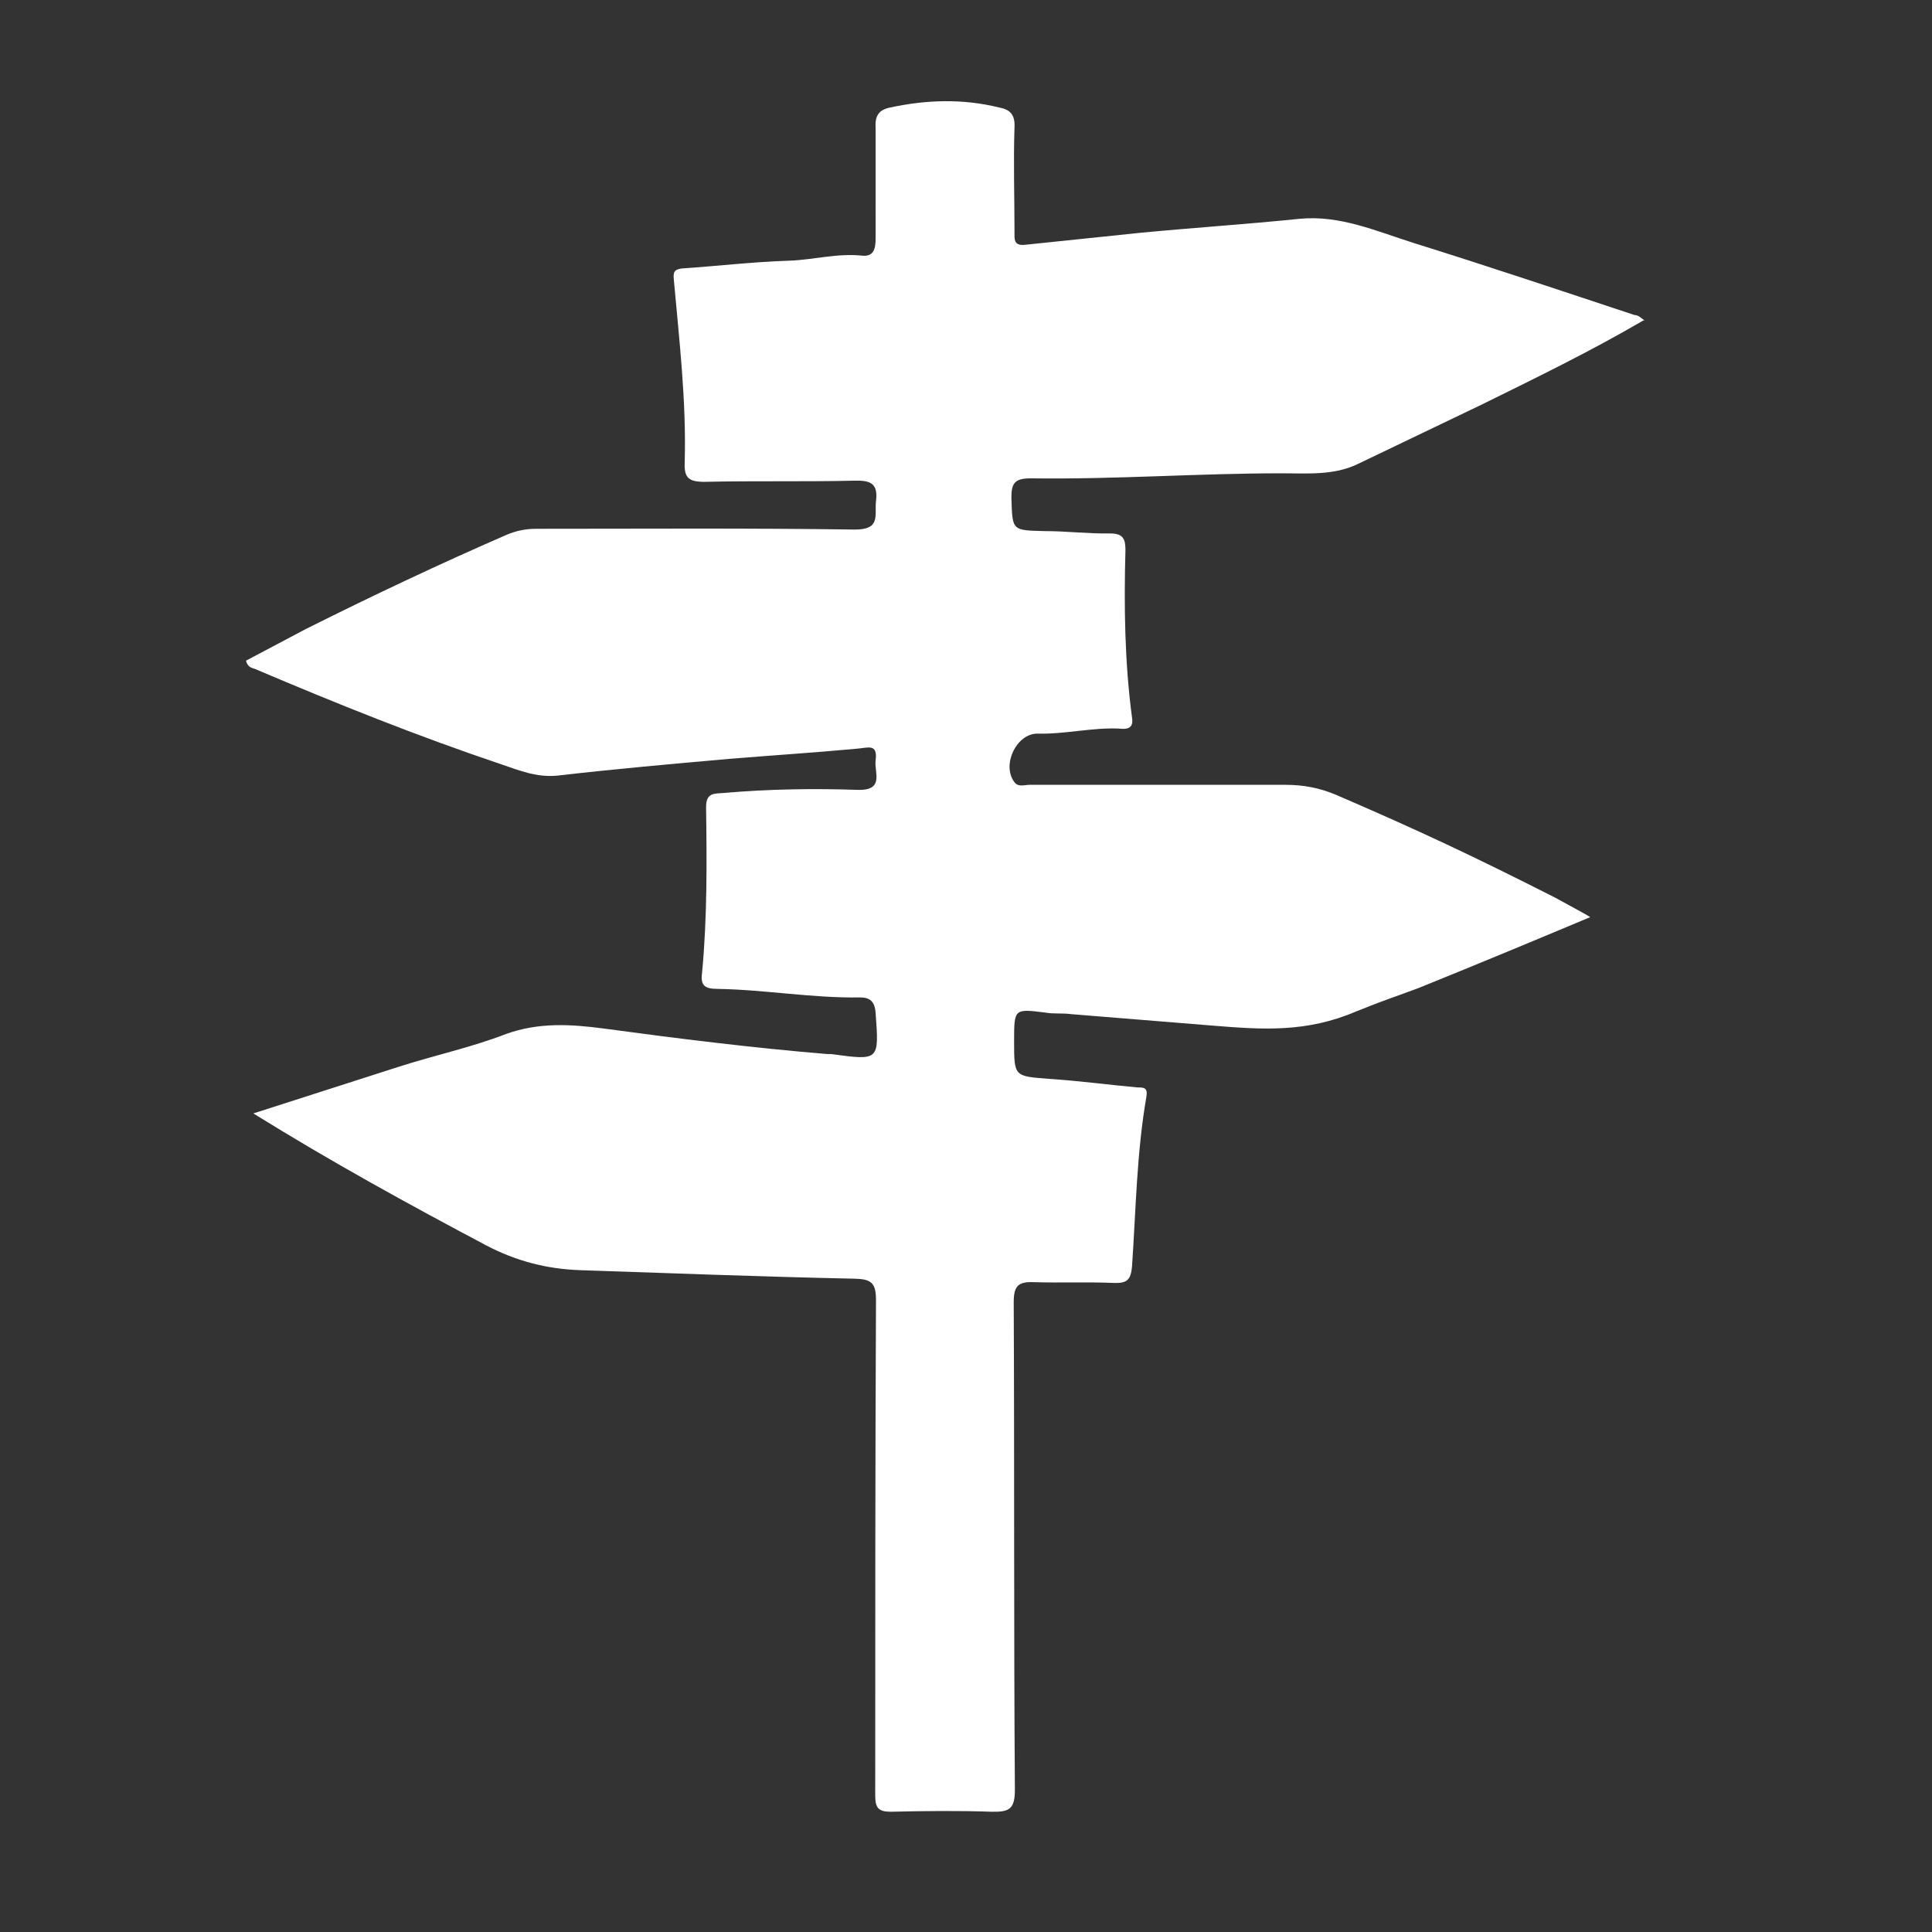 <svg baseProfile="basic" id="Layer_1" xmlns="http://www.w3.org/2000/svg" viewBox="0 0 498 498"><rect x="0" y="0" width="498" height="498" fill="#333333" stroke="none"/><style>.st0{fill:#FFFFFF;}</style><title>docs</title><path class="st0" d="M423.6 82.6c-13.7 8-27.7 14.8-41.7 21.7L350 119.6c-6.2 3-13 2.4-19.6 2.4-21.6 0-43 1.6-64.7 1.3-4.2 0-5 1.3-5 5 .3 8.5 0 8.4 8.7 8.6 5.6 0 11 .7 16.7.6 3.4 0 4 1.4 4 4.3-.4 14.4-.2 29 1.7 43.2.5 3-1.6 3-3.4 2.8-7-.3-14 1.5-21 1.3-5.4 0-9.2 8-6 12.4 1 1.5 2.6.8 4 .8h66c4.6 0 8.7.8 12.8 2.5 21.6 9.3 35.8 16 56.7 26.6 4.5 2.5 7.8 4.2 9 5-15 6.3-29.7 12.4-44.3 18.3-5.3 2-8.6 3-16 6-12.8 5.5-24.2 4.7-36.6 3.7l-37-3c-2-.3-4.4 0-6.6-.4-8-1-8-1-8 7.4 0 9.2 0 9 9.2 9.7 7.5.5 15 1.5 22.6 2.2 1.6 0 2.7 0 2.3 2.4-2.5 14.4-2.7 29-3.7 43.7-.3 3.5-1.3 4.4-4.6 4.3-7-.3-13.8 0-20.6-.2-4.2-.2-5.3 1-5.3 5.2.2 42 0 83.7.3 125.6 0 5-1.4 5.8-6 5.7-8.6-.3-17.4-.2-26 0-3.2 0-4-1-4-4.2 0-42.5 0-85 .2-127.7 0-4.4-1.2-5.4-5.5-5.5-23.6-.5-47.2-1.4-70.8-2.2-8.5-.3-16.4-2.3-24.2-6.4-20-10.6-39.7-21.4-60-34l37.4-12c9.3-3 18.8-5 27.8-8.5 8.4-3 16.6-2.5 25-1.4 19.2 2.6 38.5 5 57.8 6.6h1c12.4 1.7 12.3 1.7 11.4-10.6-.2-3-1.5-4-4-4-12.4.2-24.5-2-36.7-2.2-3.6 0-4.5-1-4-4.5 1.3-14 1.2-28.2 1-42.3 0-3.8 2-3.5 4.5-3.7 11.5-1 23-1.2 34.6-.8 7 .2 4.2-4.6 4.6-7.6.6-4.5-2-3.2-5-3-10.8 1-21.7 1.7-32.6 2.6-14.7 1.3-29.5 2.6-44.2 4.3-5.5.6-10-1.3-15-3-21.4-7.2-42.3-15.6-63-24.4-1-.4-2-.4-2.5-2.2l15.5-8.2c17-8.5 34.3-16.7 51.8-24.3 2.4-1 4.8-1.5 7.5-1.5 27.5 0 54.8-.2 82.2.2 6.7 0 5-3.7 5.4-7.3.6-4.8-1.6-5.4-5.7-5.3-13 .3-25.8 0-38.6.3-4.4 0-5.2-1.4-5-5.4.4-15.6-1.4-31-2.8-46.6-.2-2 0-2.7 2-3 9-.6 18.3-1.7 27.6-2 6.3-.2 12.5-2 19-1.3 3 .3 3.4-2 3.4-4.4V33c-.2-3 .7-4.7 3.8-5.3 9.3-2 18.7-2.3 28 0 2.8.5 4.2 1.8 4 5.2-.3 8.8 0 17.8 0 26.7 0 2-.3 3.8 2.7 3.5L294 60c13.6-1.3 27.3-2.2 41-3.6 10.4-1 19.8 3.2 29.3 6.2 19.2 6 38 12.3 57 18.6 1 0 1.6.7 2.6 1.4z"/></svg>